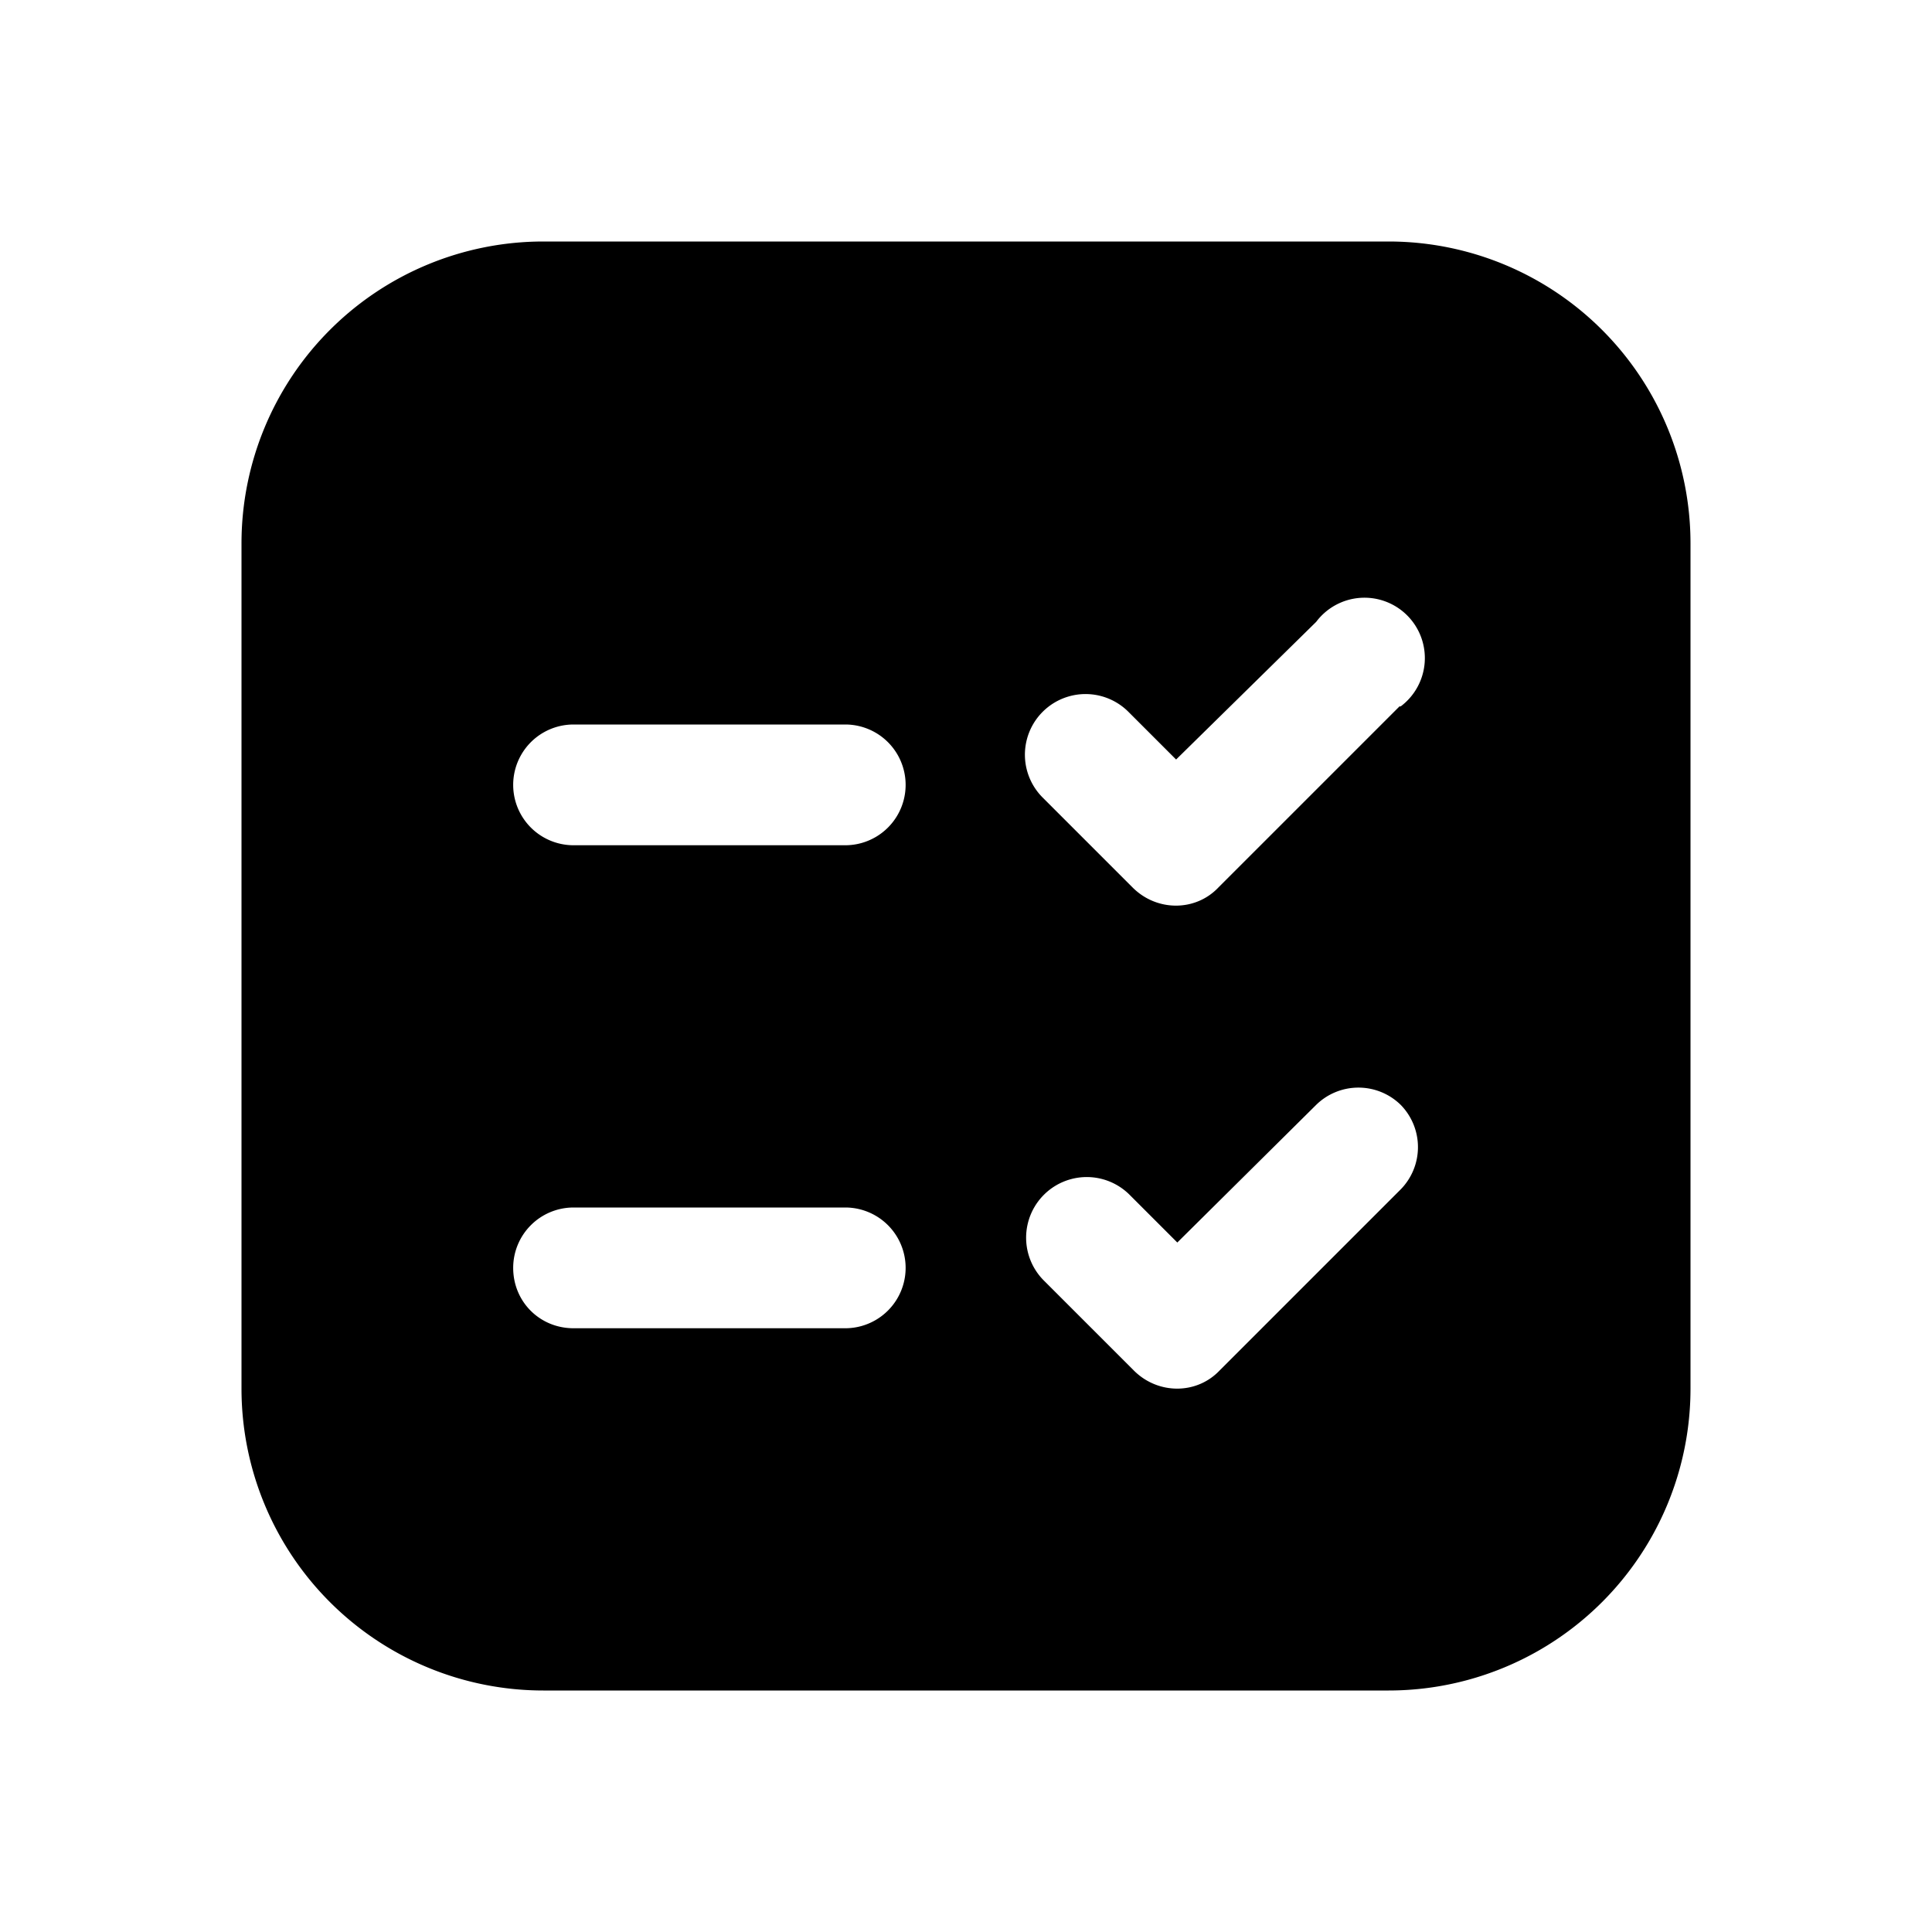<svg width="16" height="16" viewBox="0 0 16 16" xmlns="http://www.w3.org/2000/svg"><path d="M2 4.5A2.5 2.5 0 0 1 4.5 2h7A2.5 2.5 0 0 1 14 4.5v7a2.5 2.5 0 0 1-2.5 2.5h-7A2.5 2.5 0 0 1 2 11.5v-7Zm2.25 6c0 .28.22.5.5.5H7a.5.5 0 0 0 0-1H4.75a.5.5 0 0 0-.5.5Zm.5-4.5a.5.5 0 0 0 0 1H7a.5.5 0 0 0 0-1H4.75Zm6.85 3.15a.5.5 0 0 0-.7 0l-1.15 1.14-.4-.4a.5.5 0 0 0-.7.72l.74.74c.2.2.52.2.71 0l1.5-1.5a.5.5 0 0 0 0-.7Zm0-3.3a.5.5 0 1 0-.7-.7L9.74 6.29l-.4-.4a.5.5 0 1 0-.7.72l.74.74c.2.2.52.2.71 0l1.5-1.5Z"/></svg>
